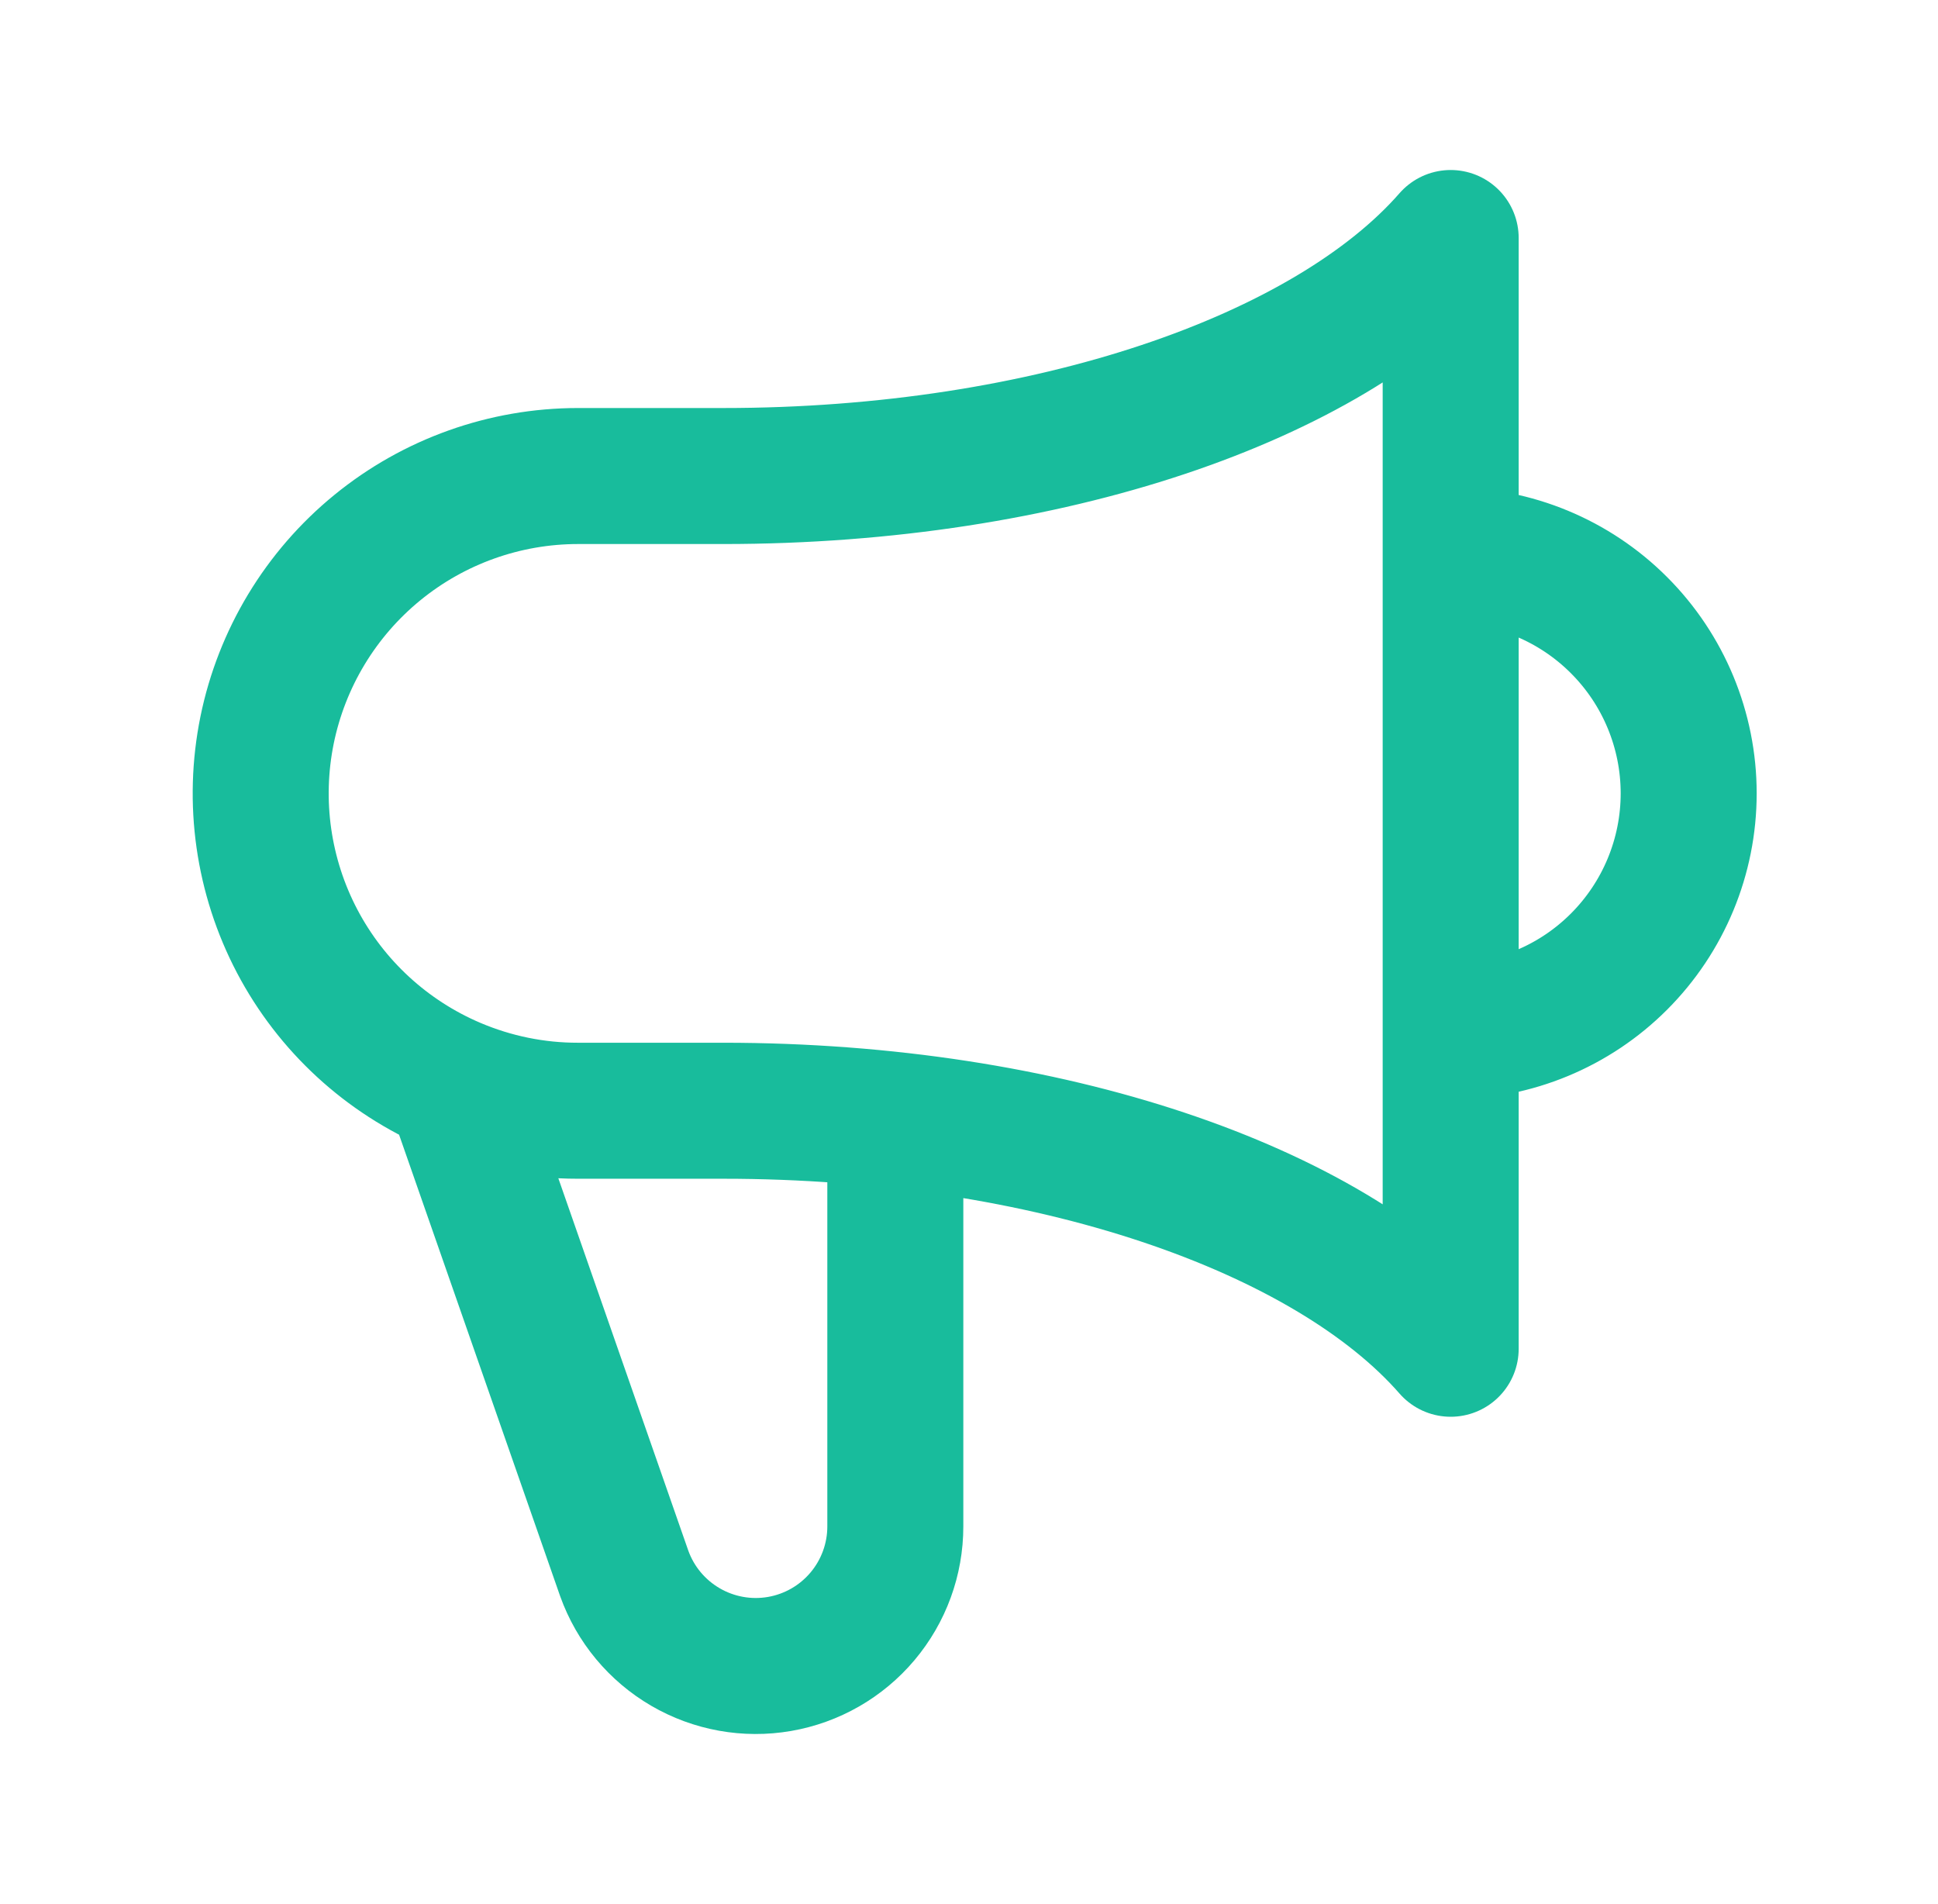 <svg width="57" height="56" viewBox="0 0 57 56" fill="none" xmlns="http://www.w3.org/2000/svg">
<path d="M13.351 31.925L18.36 46.275C18.686 47.185 19.323 47.951 20.159 48.438C20.994 48.925 21.975 49.102 22.928 48.937C23.881 48.772 24.745 48.276 25.368 47.536C25.991 46.796 26.333 45.86 26.333 44.893V32.941M13.351 31.925C11.37 31.083 9.741 29.584 8.74 27.68C7.739 25.775 7.426 23.582 7.855 21.473C8.285 19.365 9.429 17.469 11.096 16.107C12.762 14.745 14.848 14.001 17 14H21.275C30.841 14 39.066 11.121 42.667 7V39.667C39.066 35.546 30.844 32.667 21.275 32.667H17C15.746 32.669 14.505 32.415 13.351 31.925ZM42.667 30.333C44.523 30.333 46.304 29.596 47.616 28.283C48.929 26.97 49.667 25.19 49.667 23.333C49.667 21.477 48.929 19.696 47.616 18.384C46.304 17.071 44.523 16.333 42.667 16.333V30.333Z" stroke="#18BC9C" stroke-width="4" stroke-linecap="round" stroke-linejoin="round"/>
</svg>
